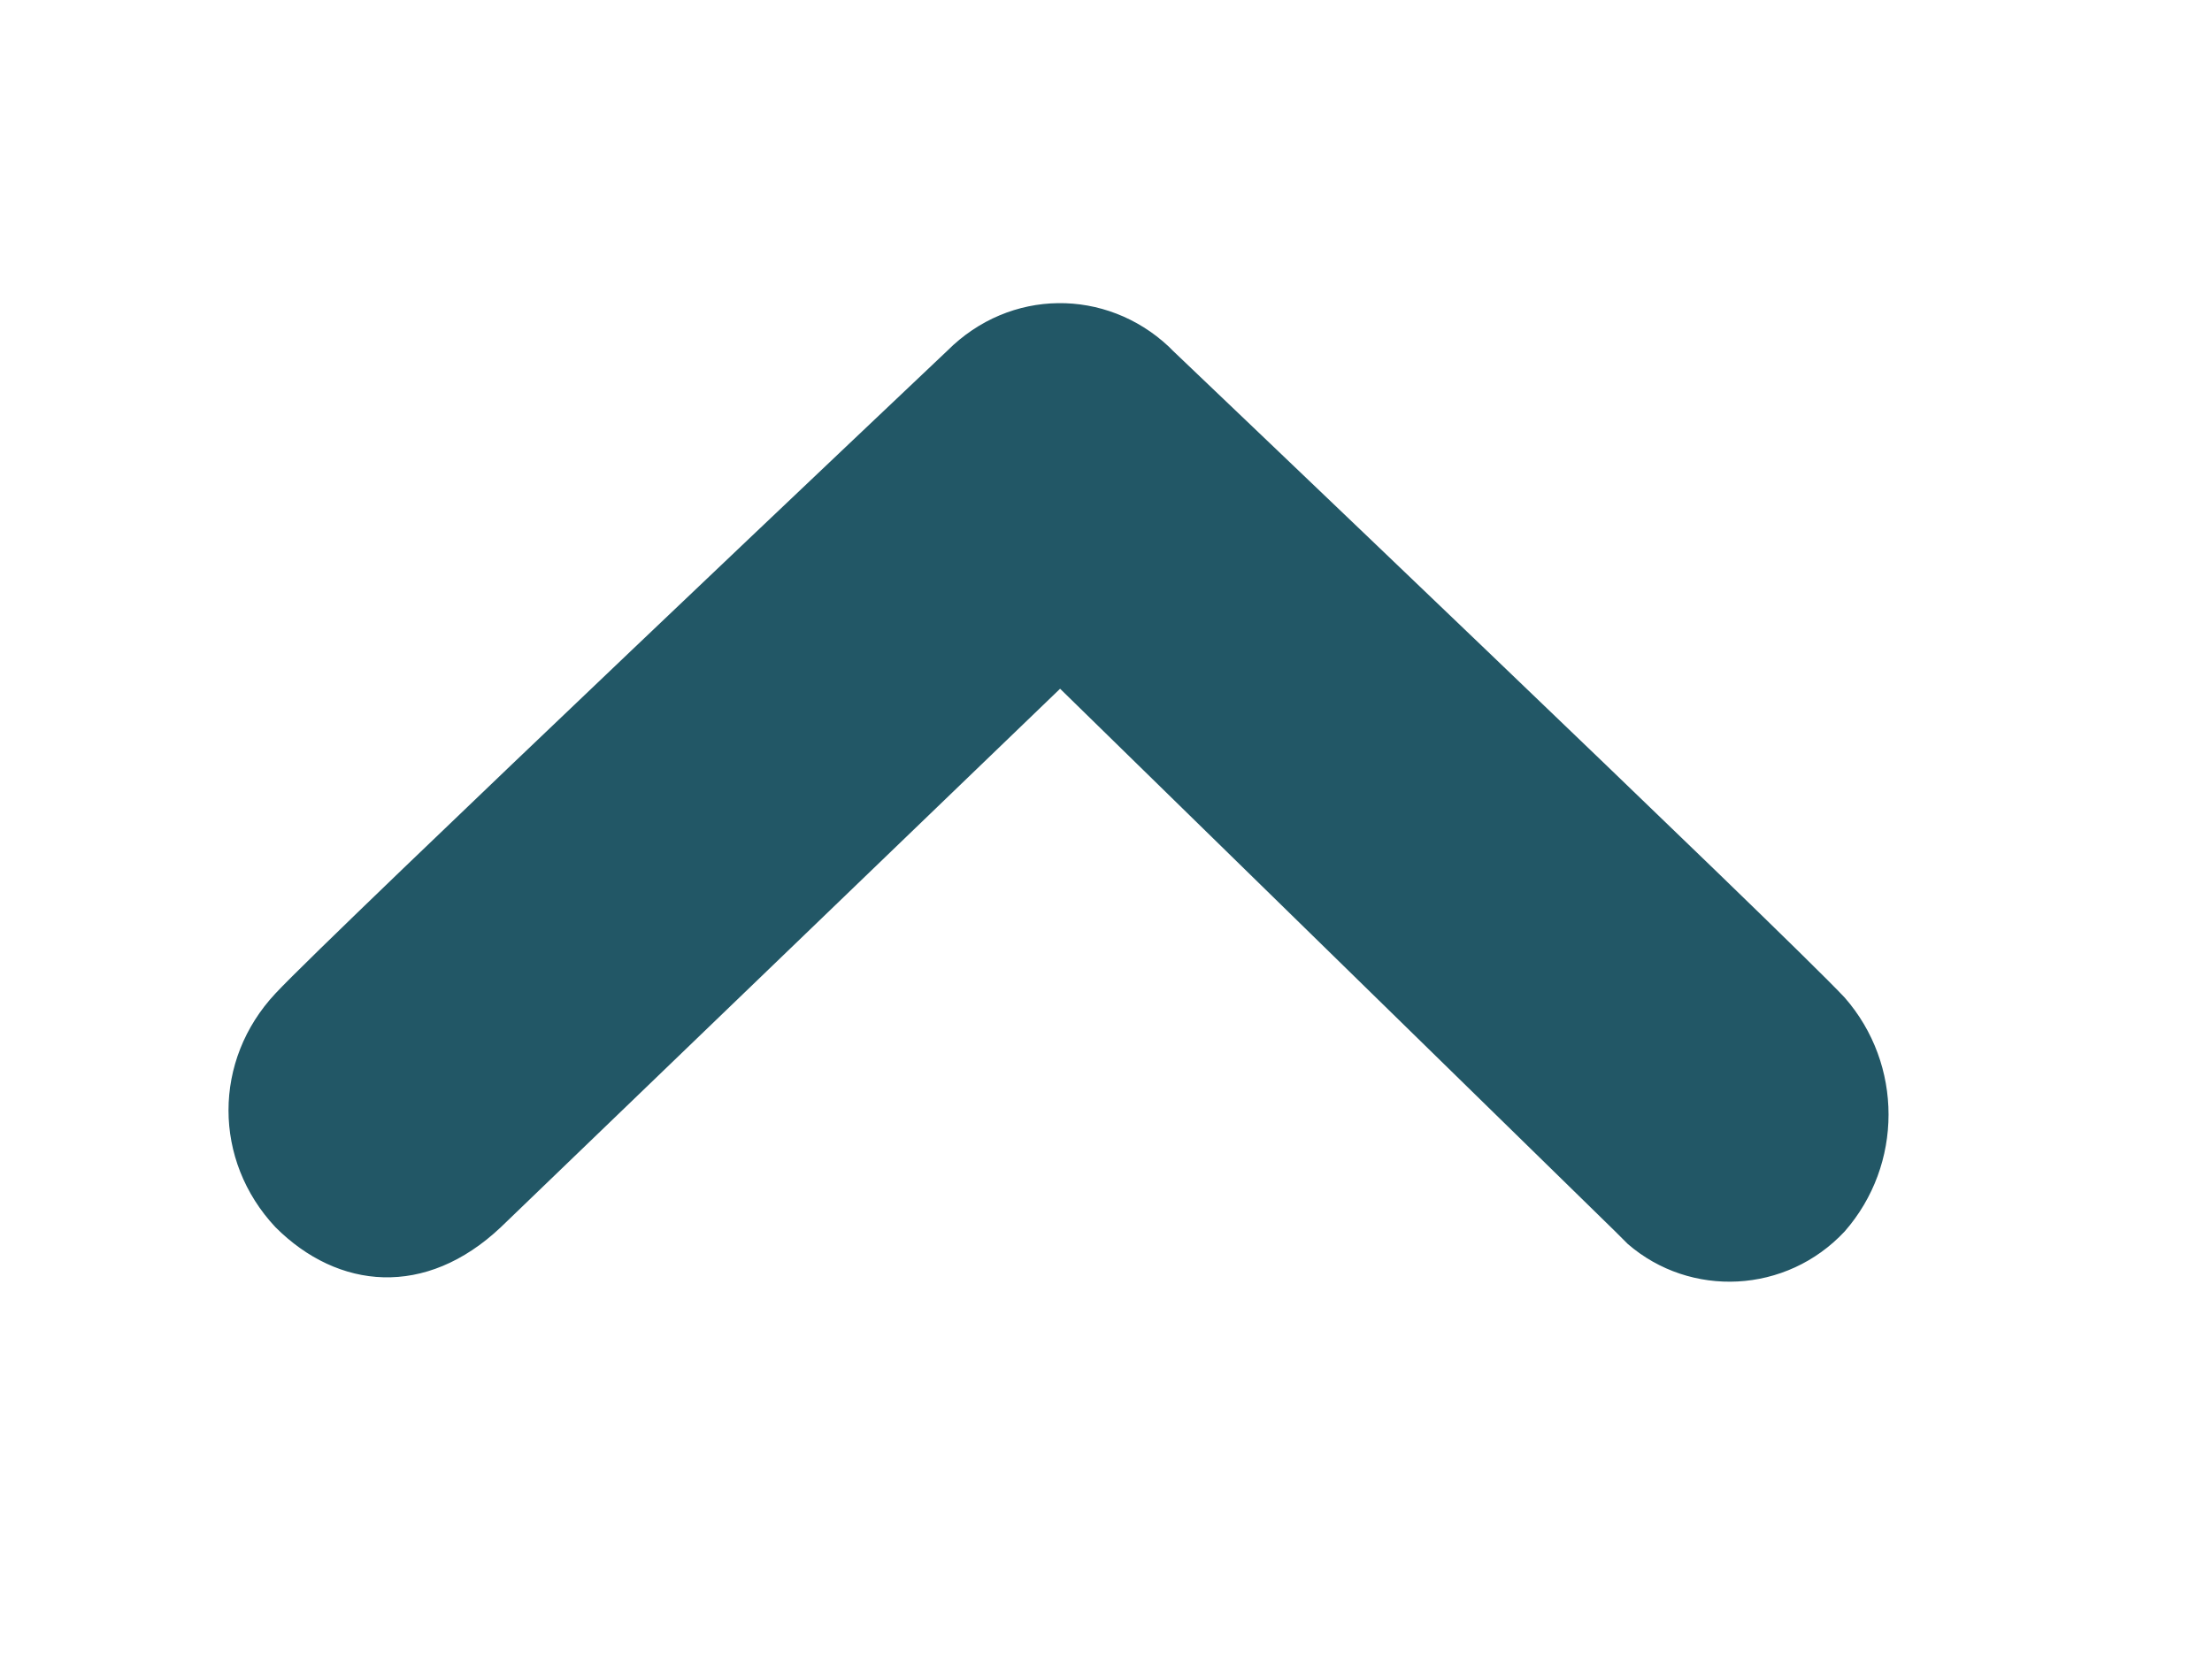 <?xml version="1.0" encoding="utf-8"?>
<!-- Generator: Adobe Illustrator 22.1.0, SVG Export Plug-In . SVG Version: 6.00 Build 0)  -->
<svg version="1.1" id="Calque_1" xmlns="http://www.w3.org/2000/svg" xmlns:xlink="http://www.w3.org/1999/xlink" x="0px" y="0px"
	 viewBox="0 0 53 39.8" style="enable-background:new 0 0 53 39.8;" xml:space="preserve">
<style type="text/css">
	.st0{fill:#225766;}
</style>
<title>arrow</title>
<g id="Calque_2_1_">
	<g id="Écran_Accueil">
		<g id="Rectangle_de_sélection">
			<path id="Flèche_vers_la_droite" class="st0" d="M6.6,23.8C7.9,22.4,22.7,8.4,22.7,8.4c1.5-1.5,3.8-1.5,5.3-0.1c0,0,0,0,0.1,0.1
				c0,0,14.7,14,16.1,15.5c1.4,1.6,1.4,4,0,5.6c-1.4,1.5-3.7,1.6-5.2,0.3c-0.1-0.1-0.2-0.2-0.3-0.3L25.4,16.5L12,29.4
				c-1.8,1.7-3.9,1.5-5.4,0C5.1,27.8,5.1,25.4,6.6,23.8z"/>
		</g>
	</g>
</g>
</svg>
